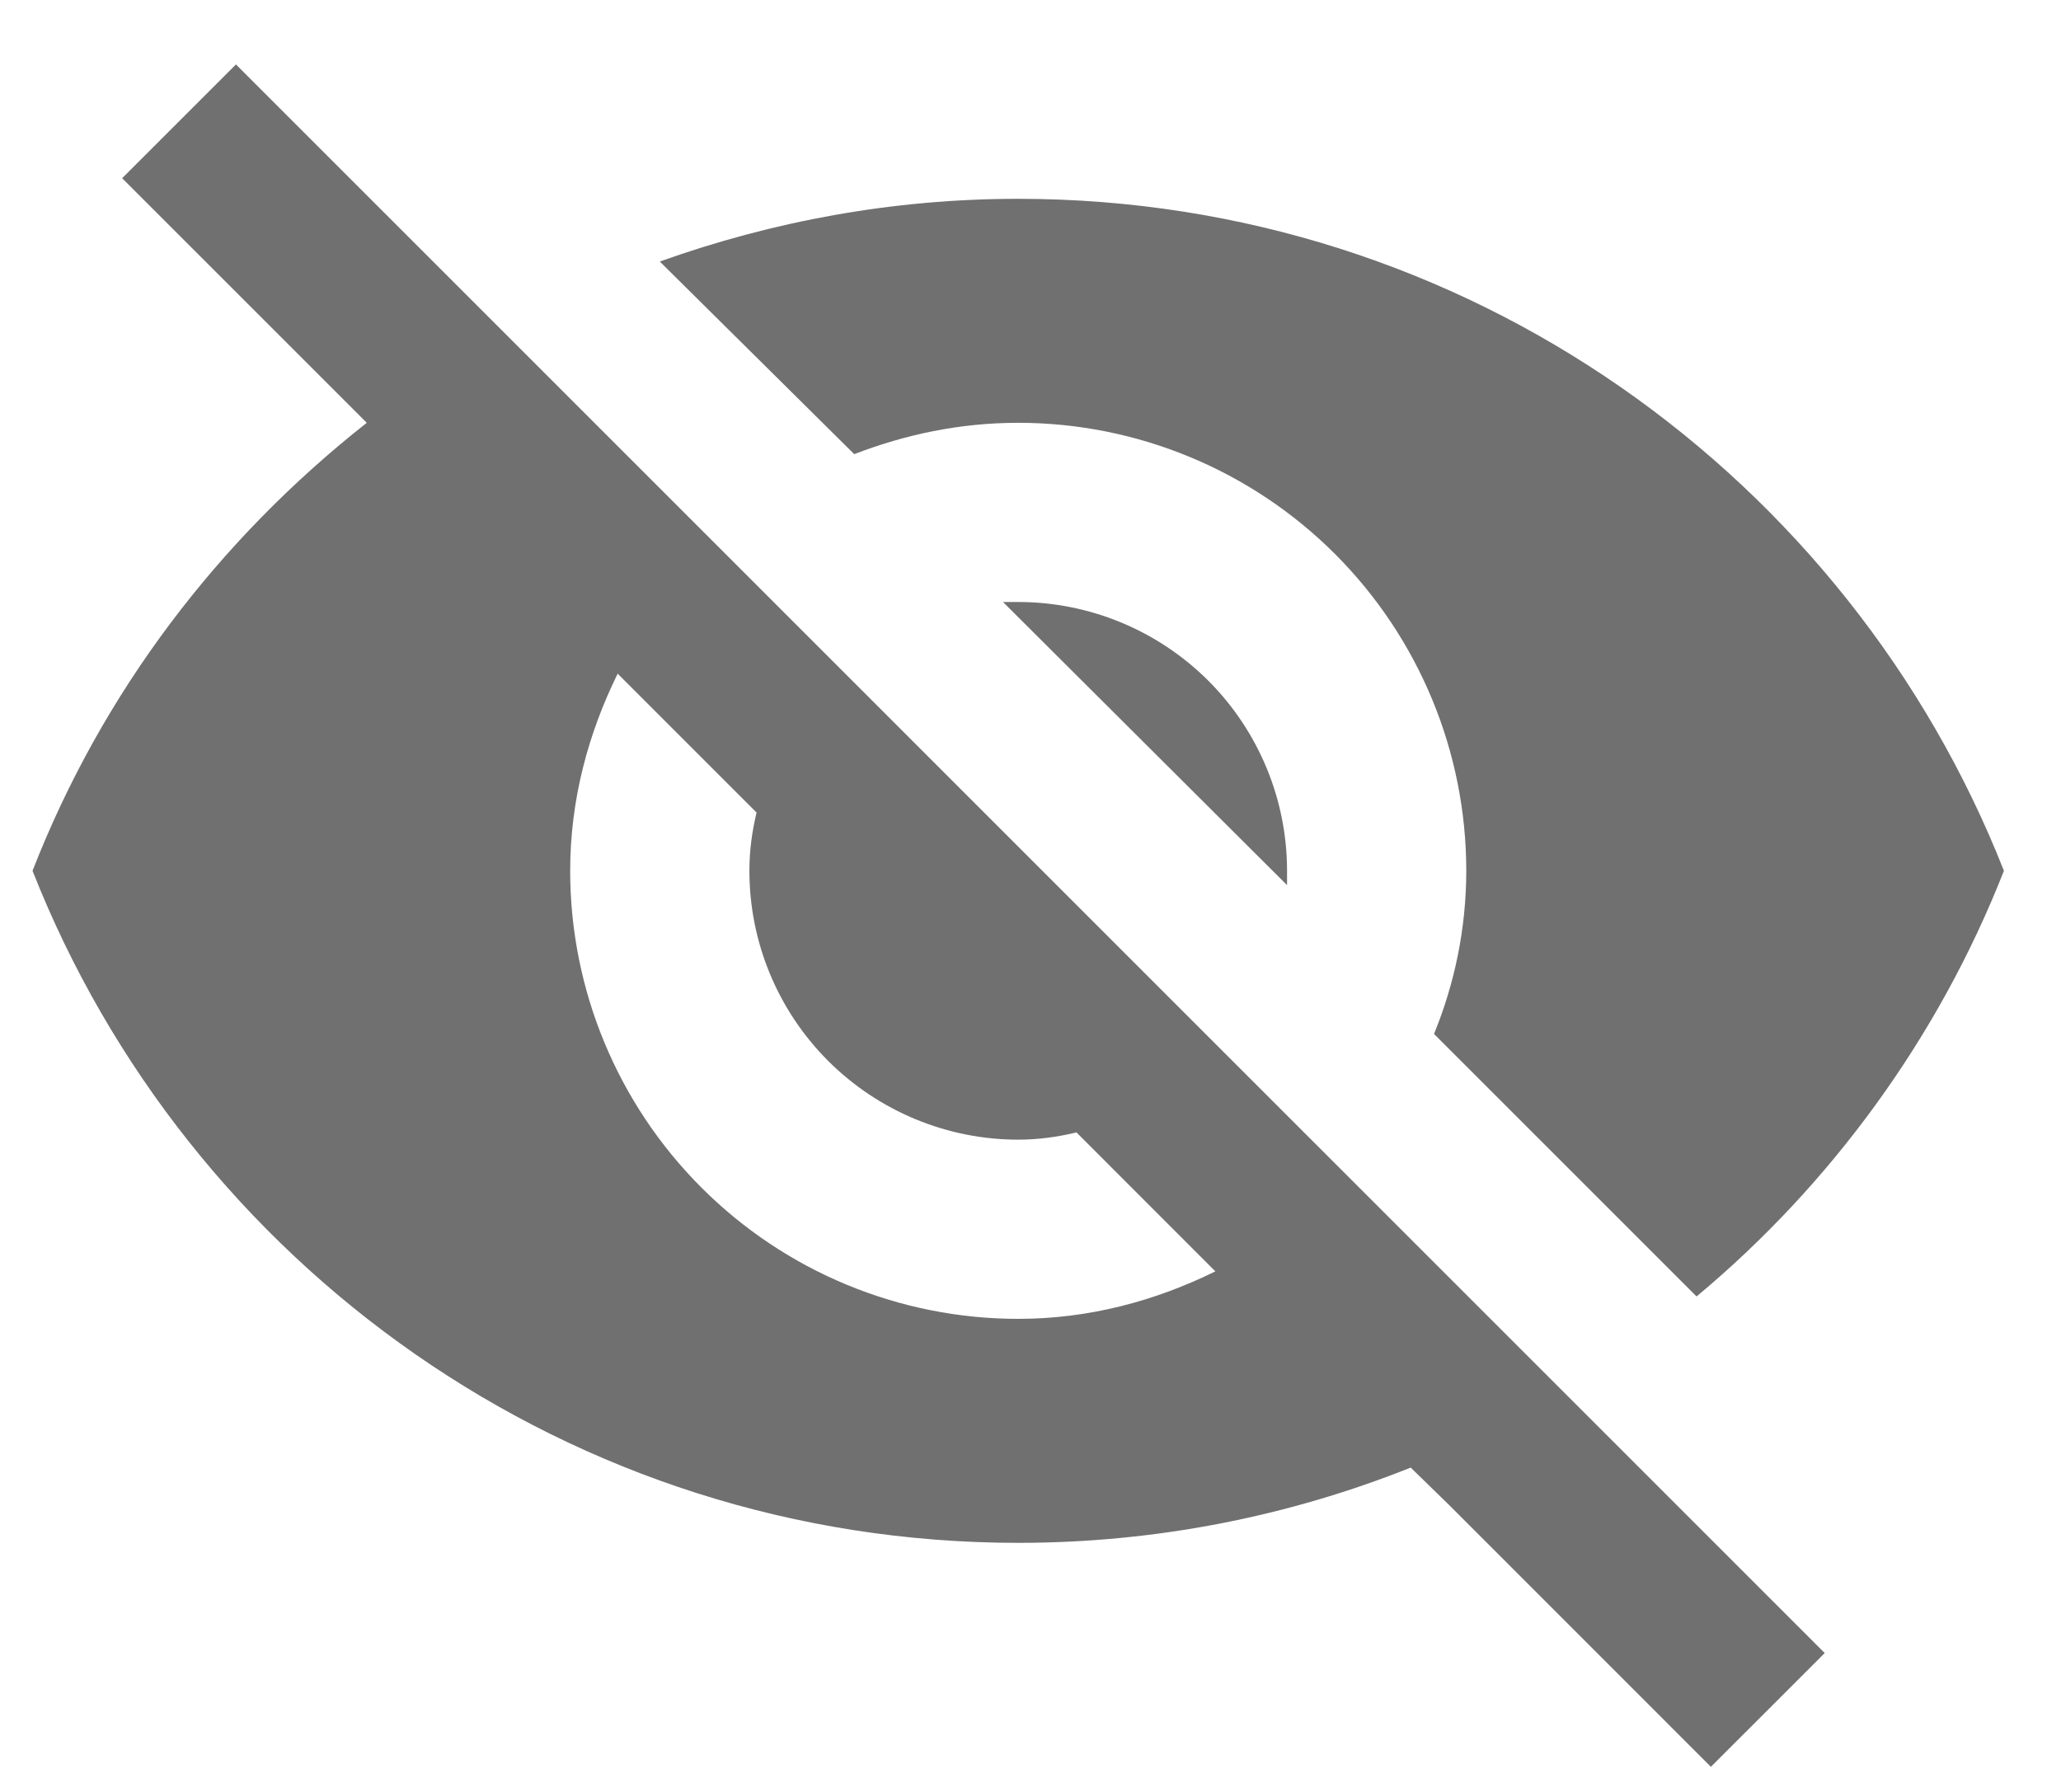 <svg width="23" height="20" viewBox="0 0 23 20" fill="none" xmlns="http://www.w3.org/2000/svg">
<path d="M11.193 6.719L14.363 9.879V9.719C14.363 8.924 14.047 8.161 13.485 7.598C12.922 7.036 12.159 6.719 11.363 6.719H11.193ZM6.893 7.519L8.443 9.069C8.393 9.279 8.363 9.489 8.363 9.719C8.363 10.515 8.679 11.278 9.242 11.841C9.805 12.403 10.568 12.72 11.363 12.72C11.583 12.72 11.803 12.69 12.013 12.639L13.563 14.19C12.893 14.52 12.153 14.72 11.363 14.72C10.037 14.72 8.765 14.193 7.828 13.255C6.89 12.317 6.363 11.046 6.363 9.719C6.363 8.929 6.563 8.189 6.893 7.519ZM1.363 1.989L3.643 4.269L4.093 4.719C2.443 6.019 1.143 7.719 0.363 9.719C2.093 14.11 6.363 17.22 11.363 17.22C12.913 17.22 14.393 16.919 15.743 16.38L16.173 16.799L19.093 19.72L20.363 18.45L2.633 0.719M11.363 4.719C12.689 4.719 13.961 5.246 14.899 6.184C15.836 7.122 16.363 8.393 16.363 9.719C16.363 10.36 16.233 10.979 16.003 11.54L18.933 14.47C20.433 13.22 21.633 11.579 22.363 9.719C20.633 5.329 16.363 2.219 11.363 2.219C9.963 2.219 8.623 2.469 7.363 2.919L9.533 5.069C10.103 4.849 10.713 4.719 11.363 4.719Z" fill="#707070"/>
</svg>
